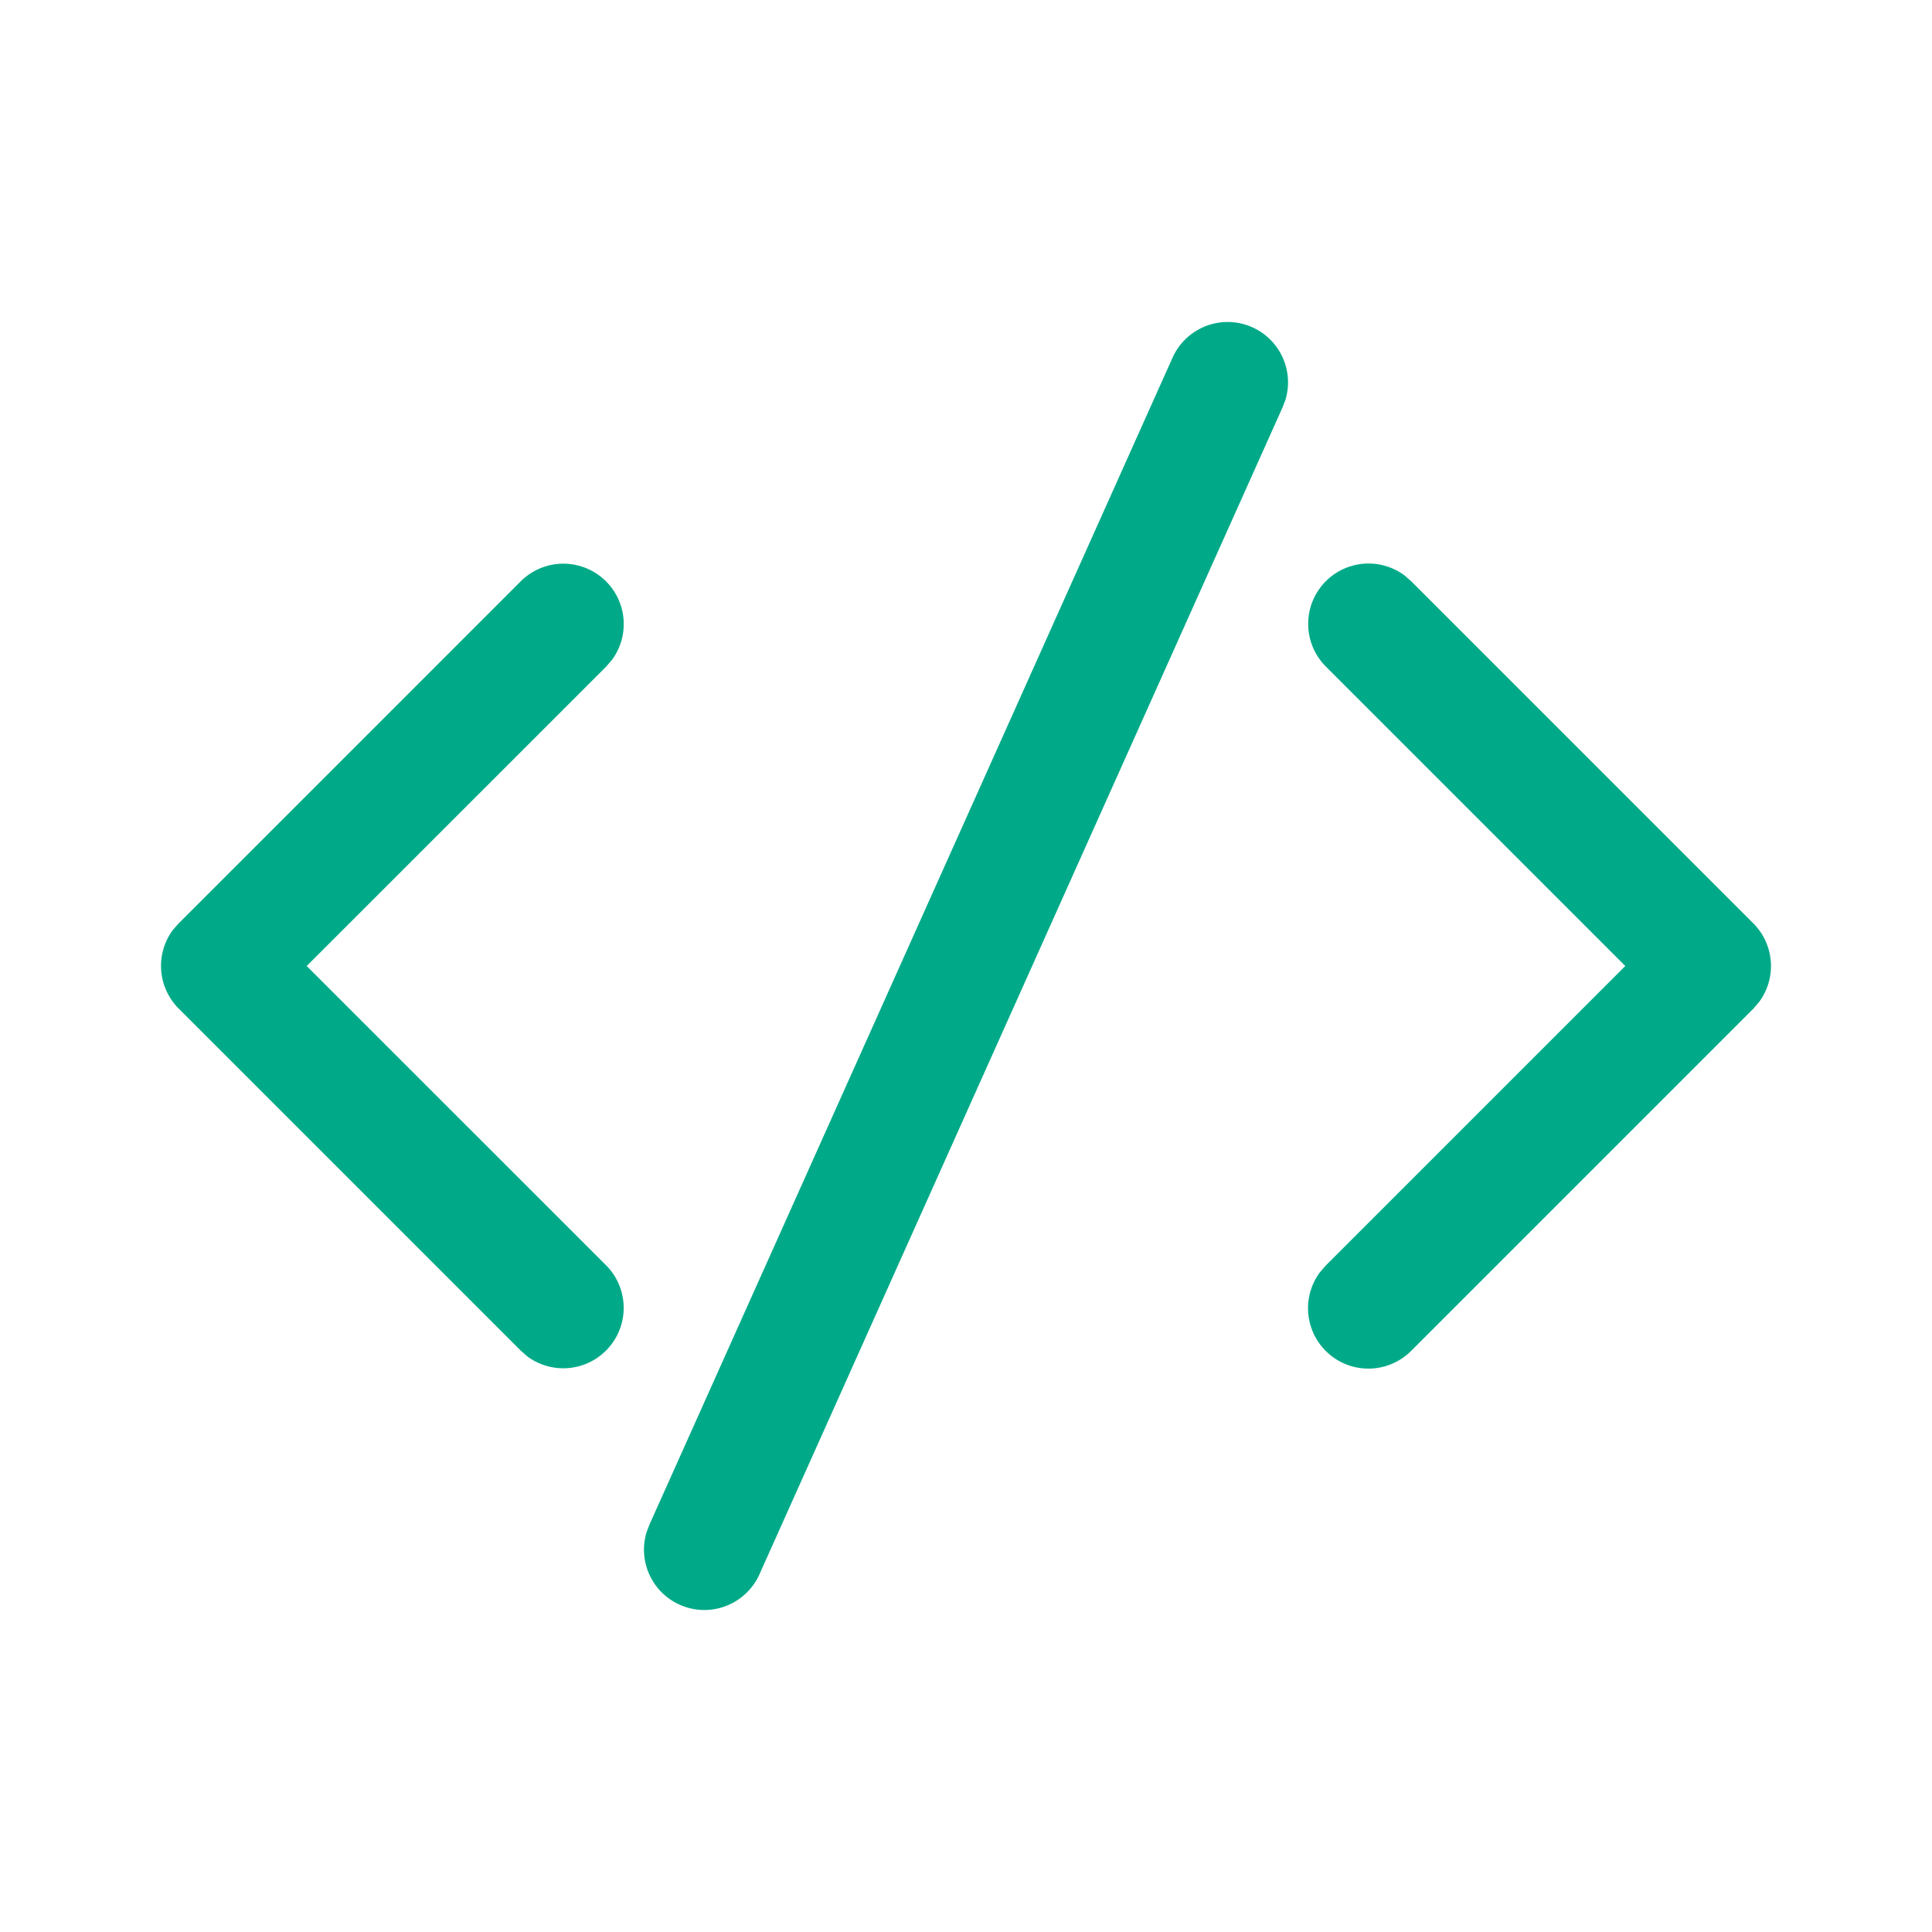 <svg width="24" height="24" fill="none" viewBox="0 0 24 24" xmlns="http://www.w3.org/2000/svg"><path d="m8.066 18.943 6.5-14.5a.75.75 0 0 1 1.404.518l-.036.096-6.5 14.5a.75.75 0 0 1-1.404-.518l.036-.096 6.5-14.5-6.5 14.5ZM2.22 11.47l4.25-4.25a.75.75 0 0 1 1.133.976l-.073.085L3.81 12l3.72 3.719a.75.75 0 0 1-.976 1.133l-.084-.073-4.25-4.25a.75.75 0 0 1-.073-.976l.073-.084 4.25-4.25-4.25 4.25Zm14.25-4.25a.75.75 0 0 1 .976-.073l.084.073 4.25 4.25a.75.75 0 0 1 .073.976l-.073.085-4.25 4.25a.75.75 0 0 1-1.133-.977l.073-.084L20.19 12l-3.72-3.72a.75.75 0 0 1 0-1.06Z" fill="#00aa88"/></svg>